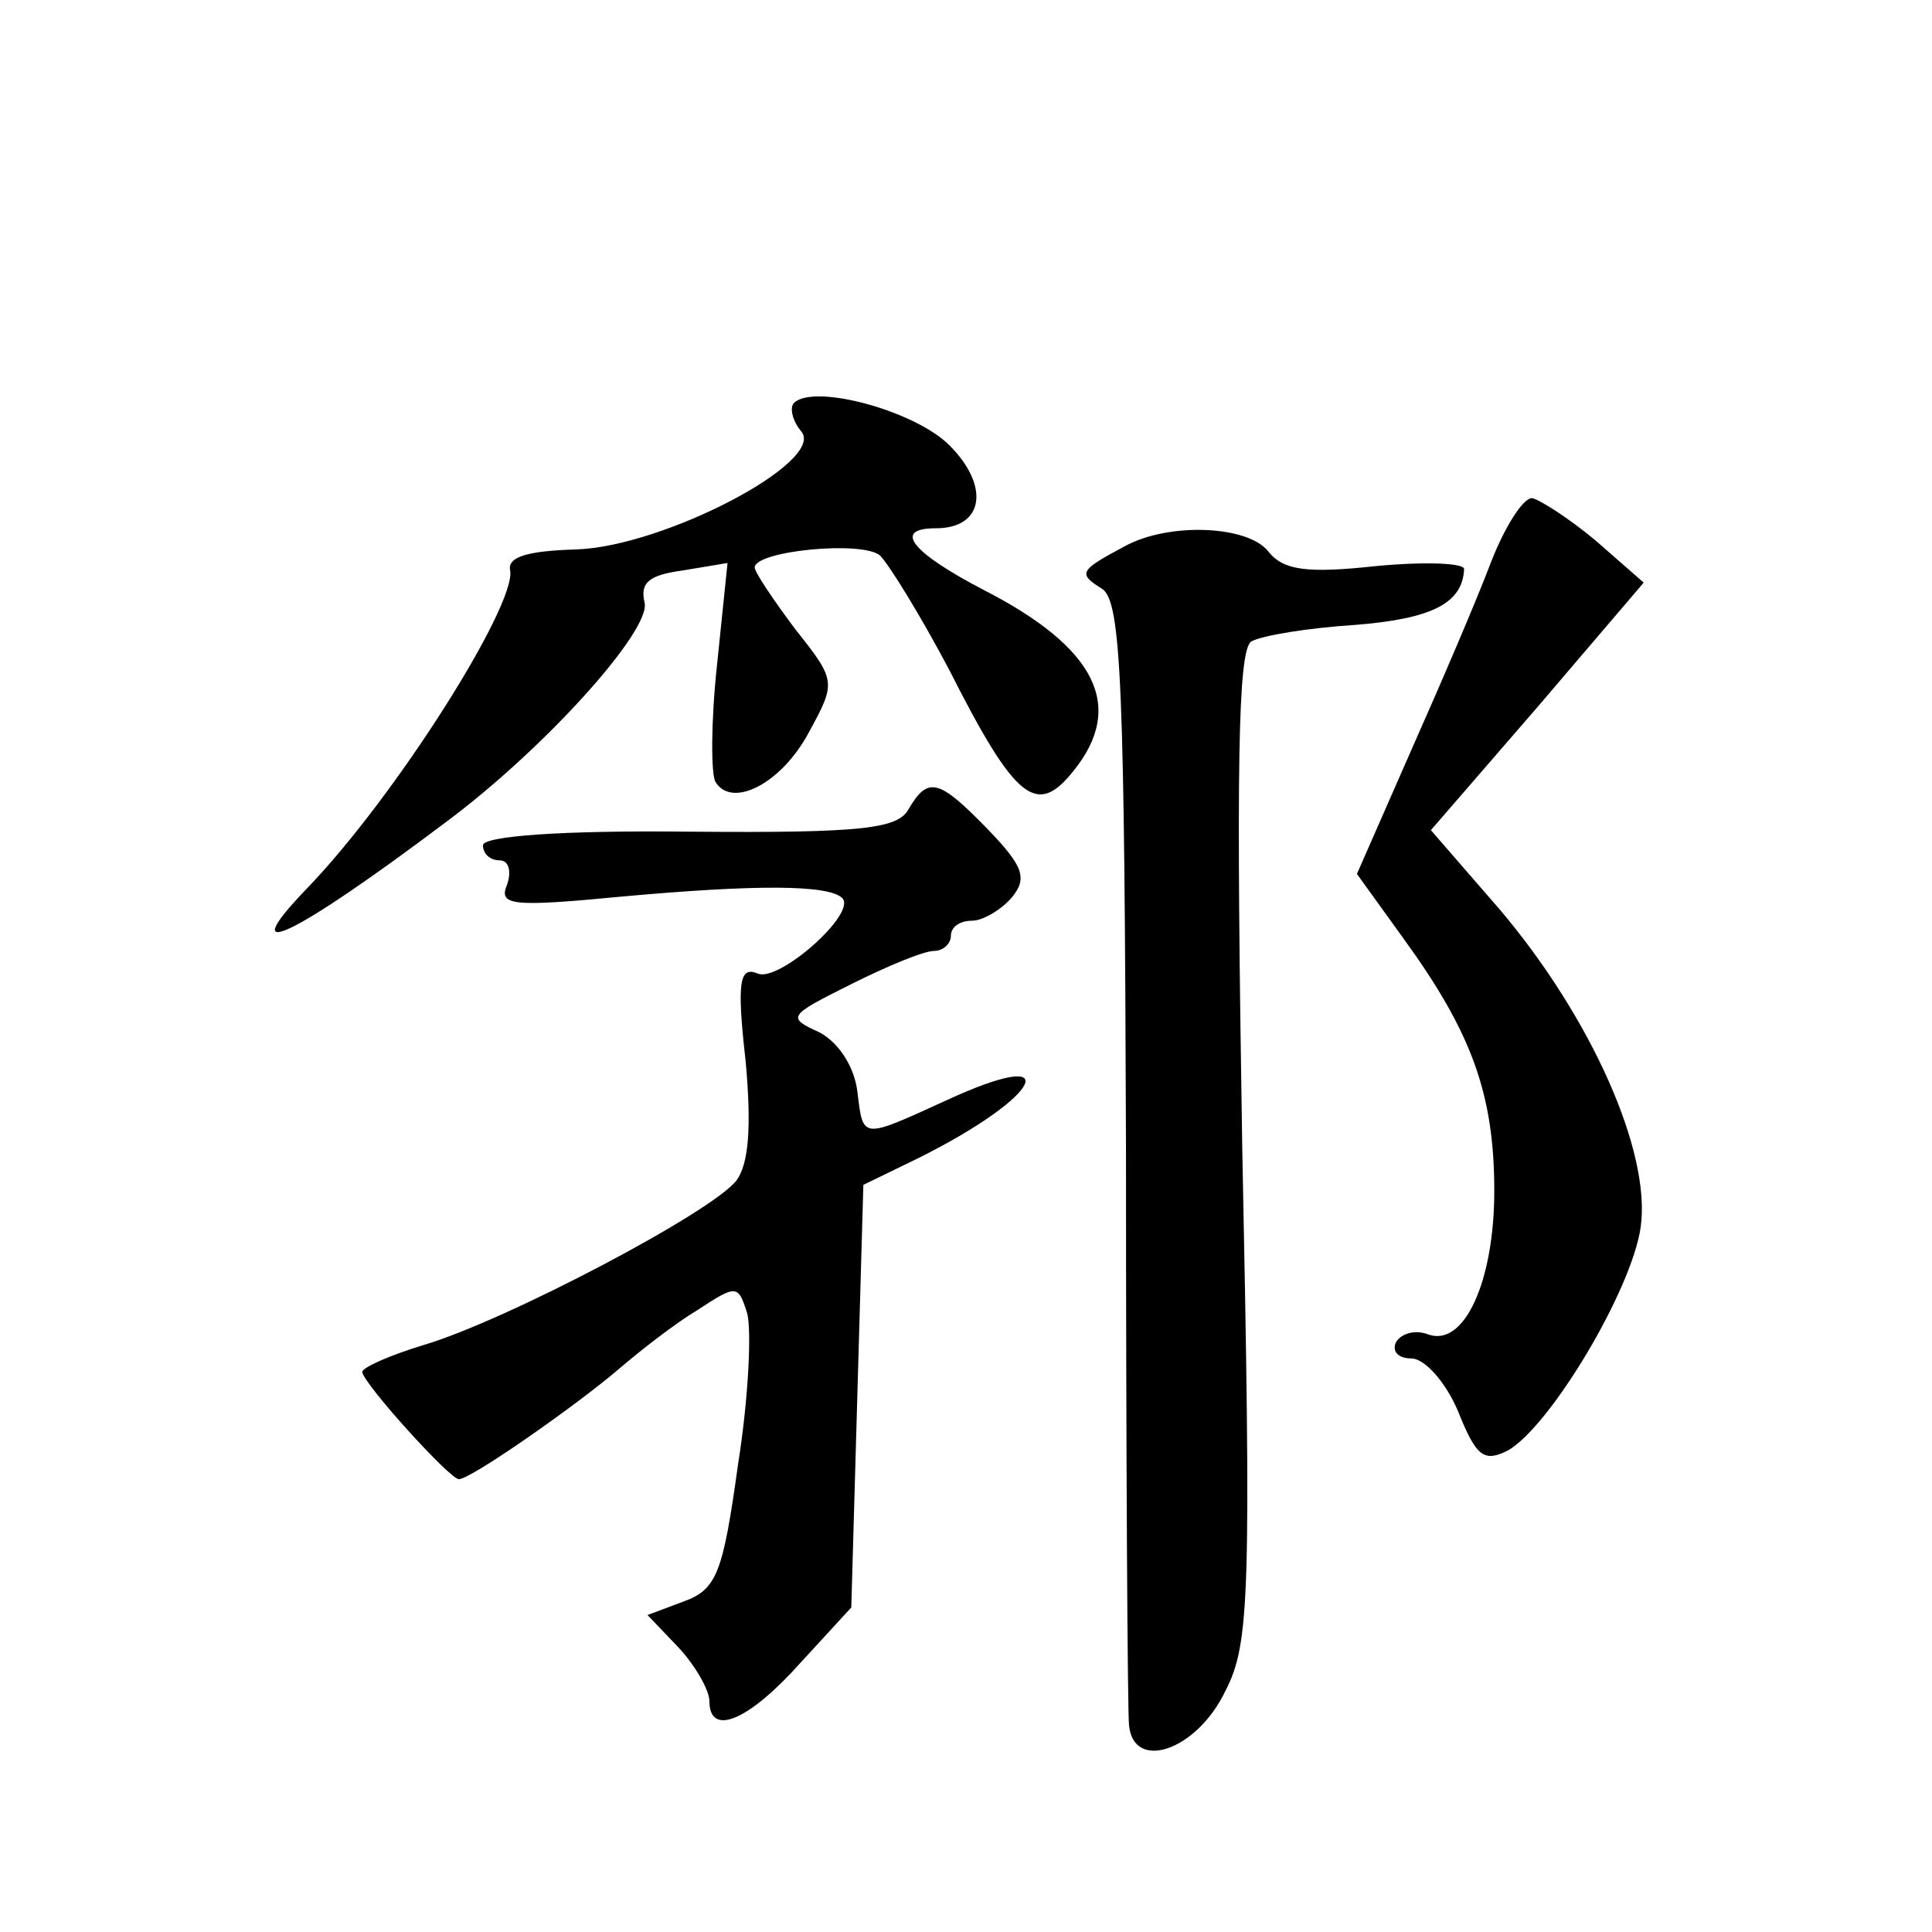 <?xml version="1.0" standalone="no"?>
<!DOCTYPE svg PUBLIC "-//W3C//DTD SVG 20010904//EN"
 "http://www.w3.org/TR/2001/REC-SVG-20010904/DTD/svg10.dtd">
<svg version="1.0" xmlns="http://www.w3.org/2000/svg"
 width="128pt" height="128pt" viewBox="0 0 128 128"
 preserveAspectRatio="xMidYMid meet">
<g transform="translate(0,128) scale(0.1,-0.1)"
fill="#0" stroke="none">
<path d="M526 1013 c-3 -3 -1 -12 5 -19 16 -20 -91 -76 -149 -78 -33 -1 -46 -5
-44 -14 4 -23 -76 -150 -135 -211 -49 -51 -9 -32 92 44 66 49 137 128 132 146 -3
13 3 18 25 21 l30 5 -7 -68 c-4 -37 -4 -72 -1 -77 11 -18 44 -1 62 33 18 33 18
34 -9 68 -15 20 -27 38 -27 41 0 11 71 18 83 8 6 -6 27 -40 46 -76 44 -87 58 -97
82 -67 35 43 15 82 -59 120 -48 25 -61 41 -32 41 32 0 36 28 9 55 -23 23 -90 41
-103 28z M988 908 c-9 -24 -33 -80 -53 -125 l-36 -82 31 -43 c45 -62 60 -103 60
-167 0 -60 -20 -104 -44 -95 -8 3 -17 1 -21 -5 -3 -6 1 -11 10 -11 9 0 23 -16 31
-35 12 -30 17 -34 33 -26 28 16 82 106 88 148 7 50 -33 139 -93 210 l-46 53 71
82 70 82 -32 28 c-18 15 -37 27 -42 28 -6 0 -18 -19 -27 -42z M745 918 c-30 -16
-31 -18 -15 -28 13 -8 15 -64 16 -372 0 -200 1 -371 2 -381 3 -31 45 -17 64 23
16 31 17 64 11 361 -4 249 -3 328 6 334 7 4 38 9 69 11 50 4 71 14 72 37 0 4 -26
5 -58 2 -46 -5 -62 -3 -72 10 -14 17 -66 19 -95 3z M602 744 c-7 -13 -30 -16 -145
-15 -85 1 -137 -3 -137 -9 0 -6 5 -10 11 -10 6 0 8 -7 5 -16 -6 -14 3 -15 76 -8
88 8 137 8 146 -1 10 -10 -42 -56 -56 -50 -12 5 -14 -5 -8 -58 4 -44 2 -68 -6 -79
-16 -21 -153 -93 -207 -109 -23 -7 -41 -15 -41 -18 1 -8 58 -71 64 -71 8 0 78 49
106 73 14 12 37 30 52 39 26 17 27 17 33 -2 3 -11 1 -56 -6 -100 -10 -72 -14 -83
-36 -91 l-24 -9 21 -22 c11 -12 20 -28 20 -35 0 -24 26 -13 60 25 l34 37 4 140
4 140 37 18 c82 41 98 75 18 38 -57 -26 -55 -26 -59 6 -2 16 -12 32 -25 39 -22
10 -21 11 21 32 24 12 48 22 55 22 6 0 11 5 11 10 0 6 6 10 14 10 7 0 19 7 26 15
11 13 8 21 -15 45 -33 34 -40 36 -53 14z"/>
</g>
</svg>
